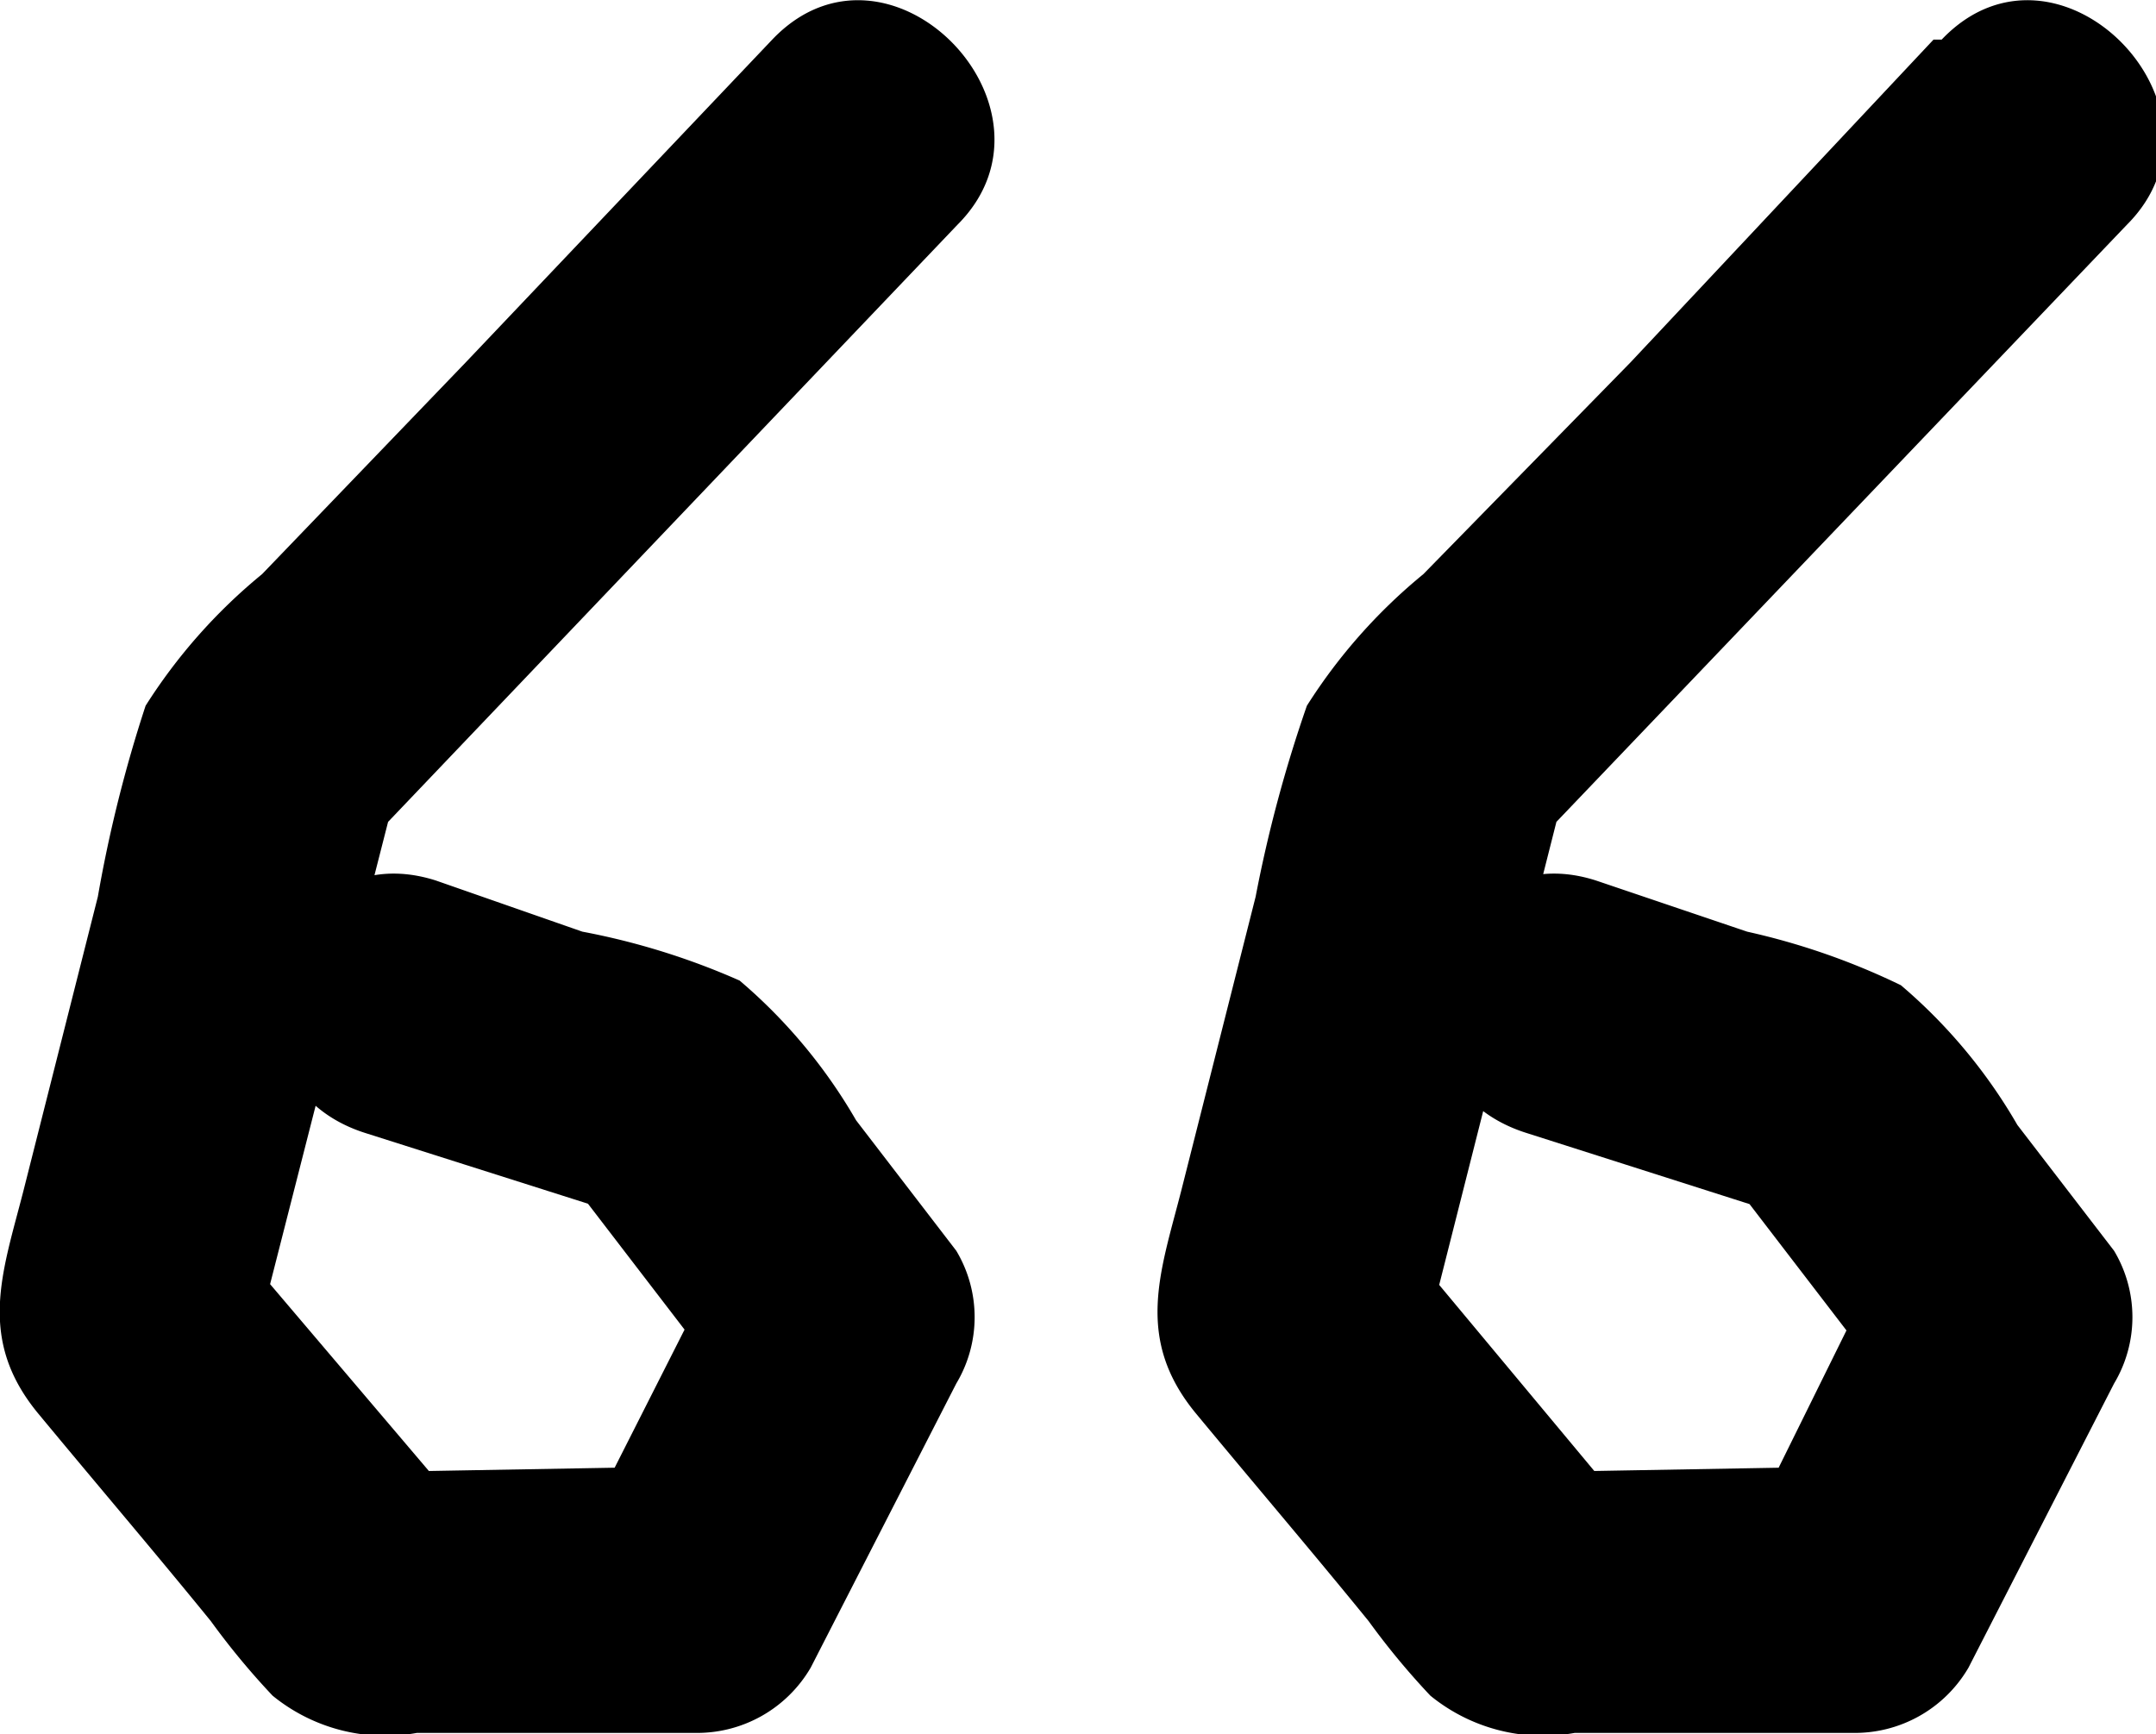 <svg xmlns="http://www.w3.org/2000/svg" viewBox="0 0 18.51 14.89"><g id="Layer_2" data-name="Layer 2"><g id="Design"><path d="M6.63.34,4,3.11,2.25,4.93a4.73,4.73,0,0,0-1,1.13A11.67,11.67,0,0,0,.84,7.7L.2,10.23c-.18.7-.4,1.27.13,1.91s1,1.19,1.48,1.78a6.42,6.42,0,0,0,.53.64,1.53,1.53,0,0,0,1.24.32l2.38,0a1.13,1.13,0,0,0,1-.56l1.25-2.44a1.11,1.11,0,0,0,0-1.14L7.35,9.62a4.57,4.57,0,0,0-1-1.2A6.15,6.15,0,0,0,5,8L3.74,7.56c-1.39-.44-2,1.73-.6,2.17l2.33.74L4.79,10l1.45,1.89V10.7L5,13.15l1-.56-2.82.05.79.33L1.88,10.51l.29,1.1L3.4,6.79l-.29.5L8.22,1.93c1-1-.59-2.64-1.59-1.59Z"/><path d="M16.6.34,14,3.11,12.22,4.93a4.73,4.73,0,0,0-1,1.13,11.67,11.67,0,0,0-.44,1.64l-.64,2.53c-.18.7-.4,1.27.13,1.91s1,1.19,1.48,1.78a6.42,6.42,0,0,0,.53.64,1.53,1.53,0,0,0,1.24.32l2.38,0a1.13,1.13,0,0,0,1-.56l1.25-2.44a1.11,1.11,0,0,0,0-1.14l-.83-1.08a4.57,4.57,0,0,0-1-1.2A6,6,0,0,0,15,8L13.7,7.56c-1.38-.44-2,1.73-.59,2.17l2.32.74L14.76,10l1.45,1.89V10.7L15,13.15l1-.56-2.82.05.79.33-2.05-2.46.29,1.1,1.22-4.82-.29.5,5.12-5.36c1-1-.59-2.64-1.59-1.59Z"/></g></g></svg>
